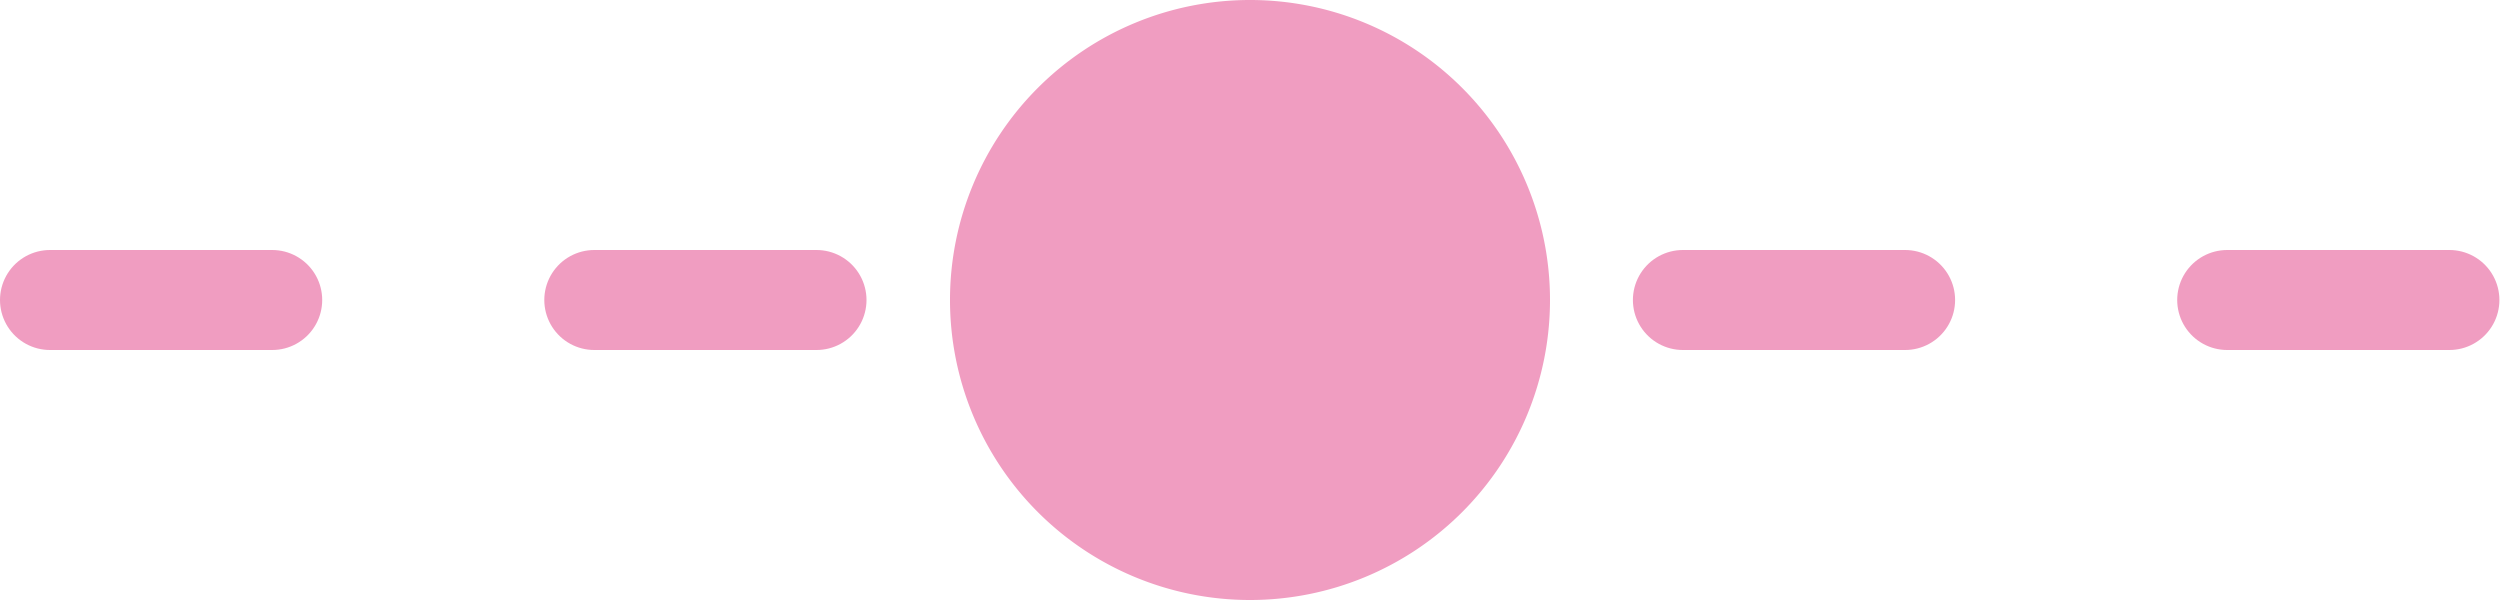 <svg xmlns="http://www.w3.org/2000/svg" xmlns:xlink="http://www.w3.org/1999/xlink" width="25" height="6" viewBox="0 0 25 6">
  <defs>
    <clipPath id="clip-path" transform="translate(0 0)">
      <rect width="25" height="6" fill="none"/>
    </clipPath>
  </defs>
  <g id="レイヤー_2" data-name="レイヤー 2">
    <g id="デバイスフォント">
      <g clip-path="url(#clip-path)">
        <path d="M12.5,6A3,3,0,1,0,9.5,3a3,3,0,0,0,3,3" transform="translate(0 0)" fill="#f09dc1"/>
        <line x1="0.5" y1="3" x2="24.5" y2="3" fill="none" stroke="#f09dc1" stroke-linecap="round" stroke-width="1" stroke-dasharray="2.222 3.221"/>
      </g>
    </g>
  </g>
</svg>
